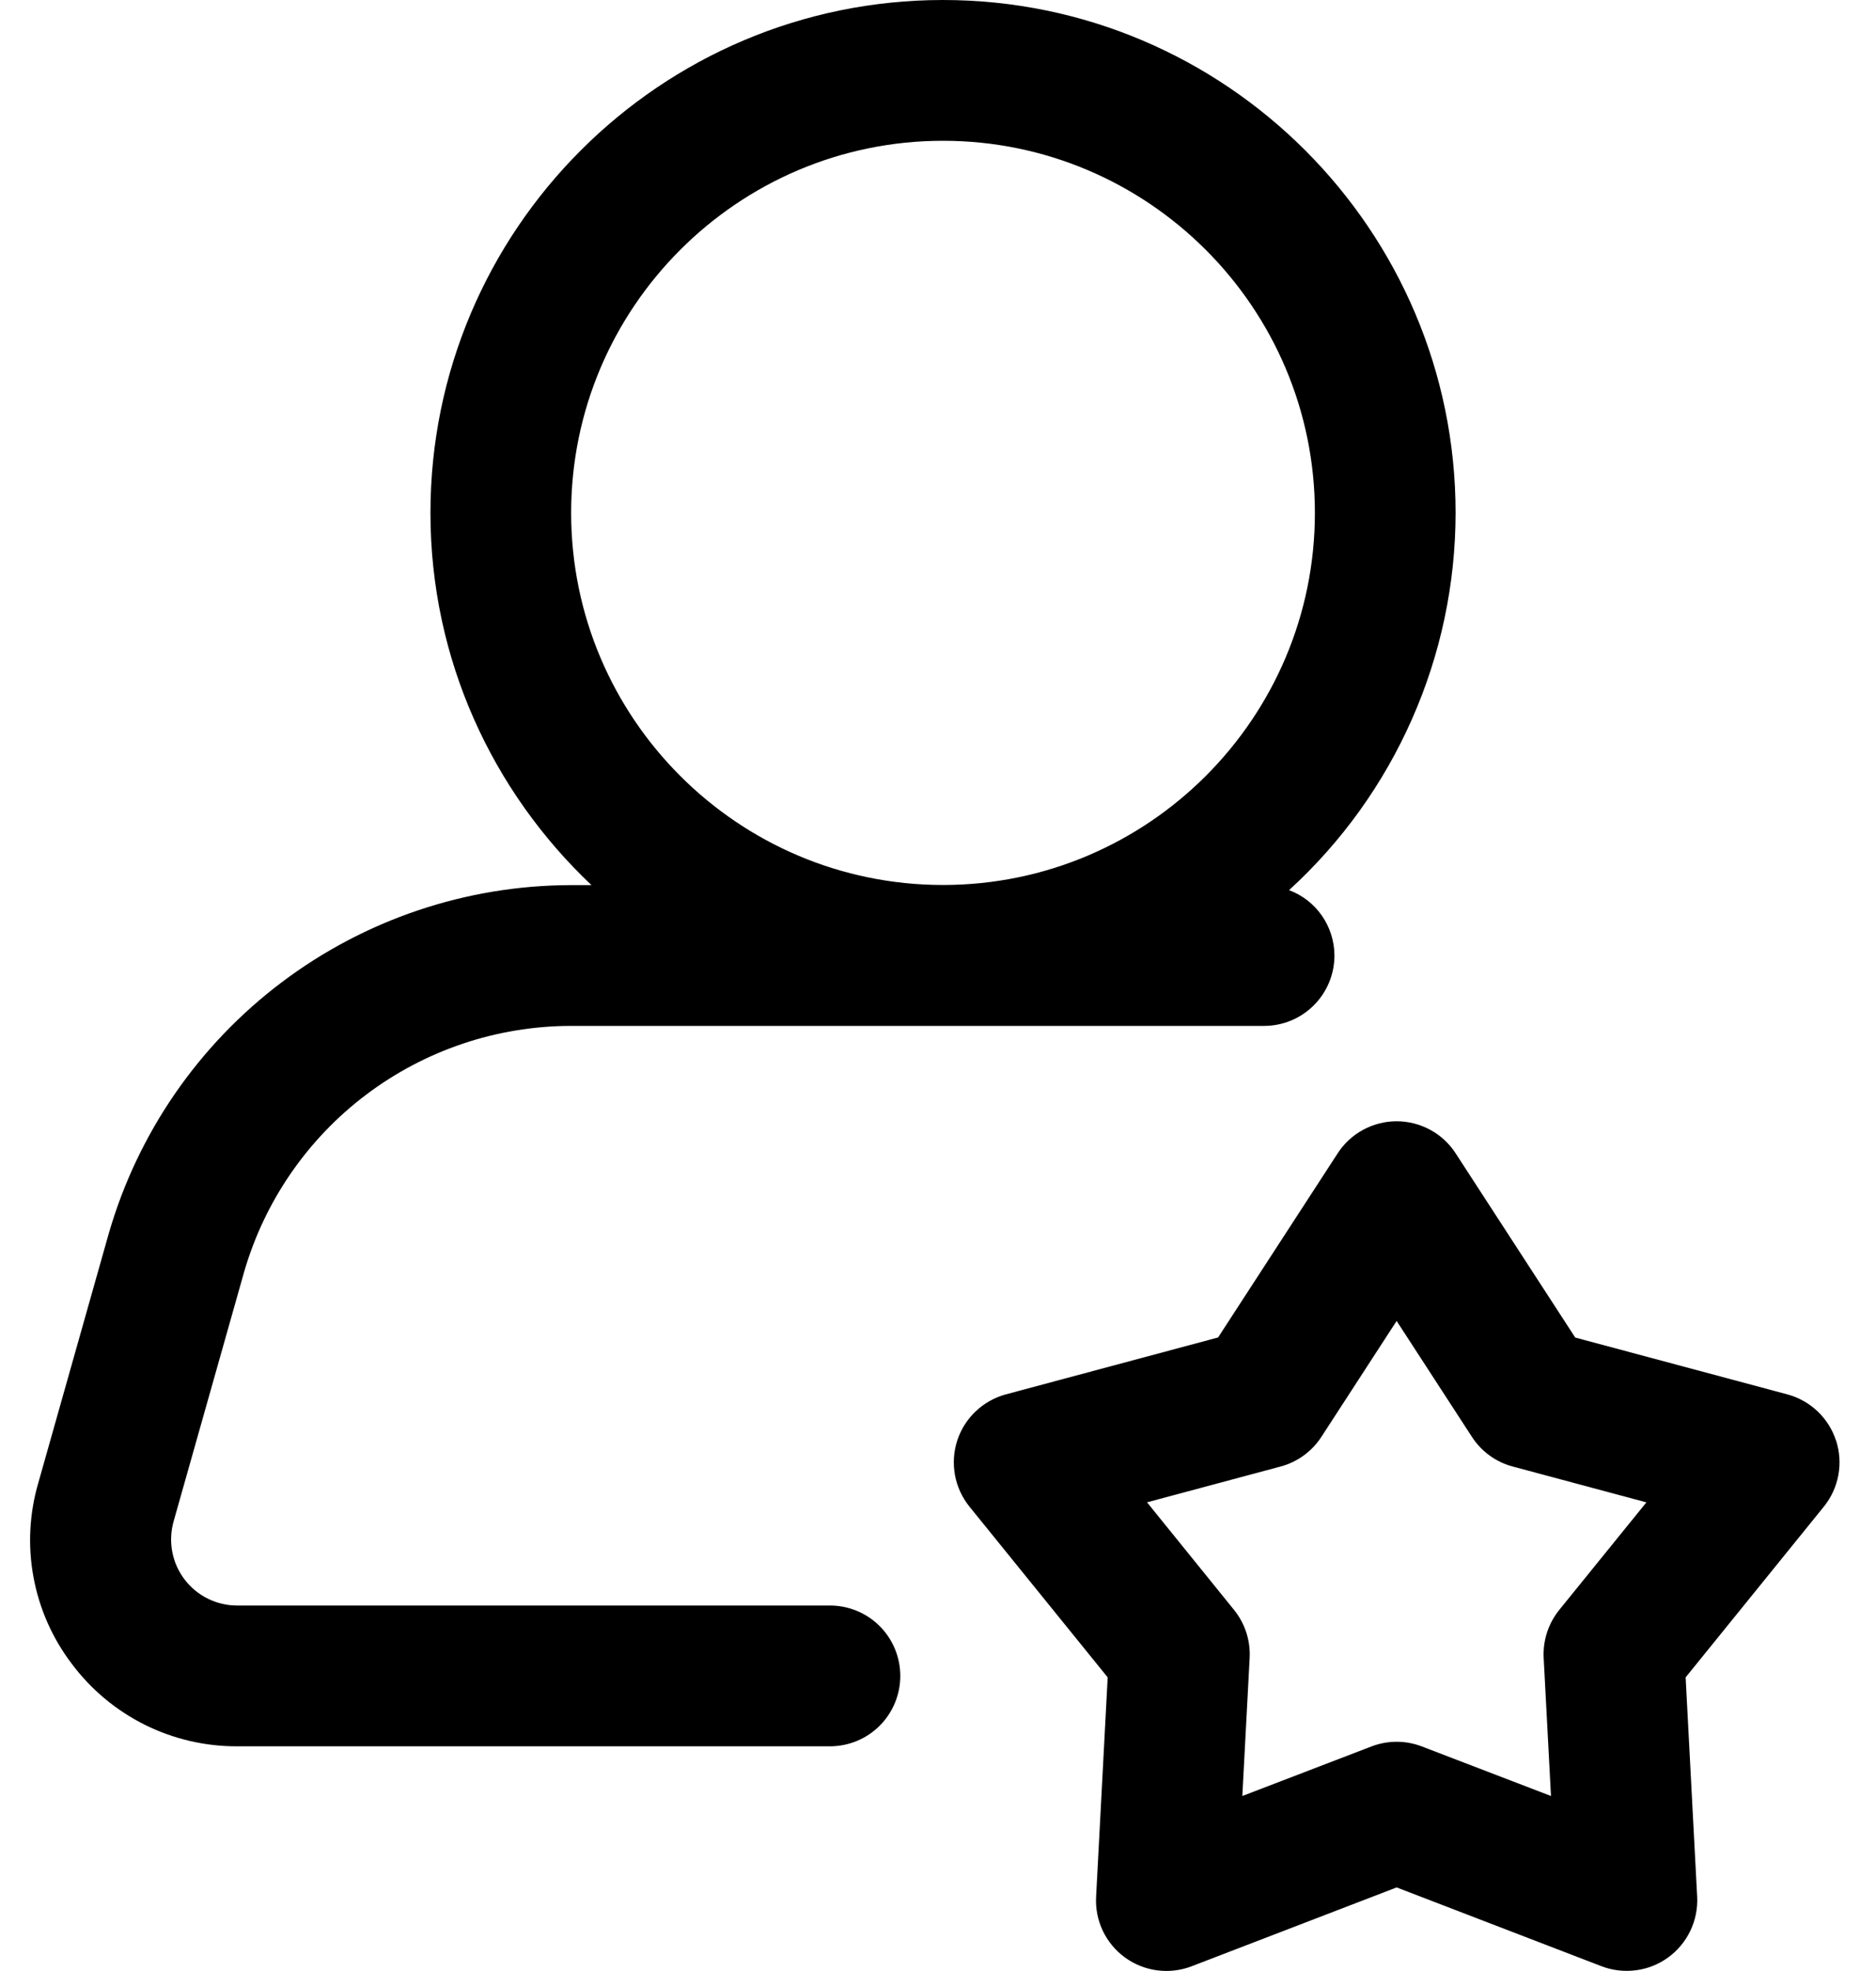 <svg width="40" height="42" viewBox="0 0 40 42" fill="none" xmlns="http://www.w3.org/2000/svg">
<path d="M39.148 30.699C39.071 30.461 38.935 30.246 38.754 30.074C38.573 29.902 38.351 29.778 38.11 29.713L33.587 28.502L31.037 24.576C30.901 24.366 30.715 24.194 30.495 24.075C30.275 23.956 30.029 23.893 29.779 23.893C29.53 23.893 29.284 23.956 29.064 24.075C28.844 24.194 28.658 24.366 28.522 24.576L25.972 28.5L21.449 29.712C21.208 29.777 20.986 29.901 20.805 30.073C20.623 30.244 20.488 30.459 20.41 30.697C20.333 30.935 20.317 31.188 20.362 31.434C20.407 31.68 20.514 31.91 20.671 32.105L23.618 35.743L23.371 40.419C23.357 40.669 23.407 40.918 23.514 41.144C23.622 41.37 23.784 41.565 23.986 41.712C24.189 41.859 24.424 41.953 24.672 41.986C24.921 42.019 25.173 41.989 25.406 41.9L29.779 40.219L34.151 41.9C34.385 41.988 34.636 42.017 34.884 41.984C35.132 41.952 35.367 41.857 35.569 41.711C35.771 41.564 35.933 41.369 36.041 41.144C36.149 40.919 36.199 40.67 36.187 40.42L35.941 35.743L38.888 32.105C39.208 31.71 39.305 31.18 39.149 30.698L39.148 30.699ZM33.247 34.305C33.014 34.593 32.895 34.957 32.914 35.327L33.07 38.271L30.317 37.215C29.971 37.082 29.588 37.082 29.242 37.215L26.489 38.271L26.645 35.328C26.664 34.958 26.545 34.593 26.312 34.305L24.457 32.013L27.304 31.25C27.661 31.155 27.971 30.93 28.174 30.619L29.779 28.148L31.384 30.618C31.586 30.93 31.897 31.155 32.254 31.25L35.104 32.014L33.247 34.305Z" fill="black"/>
<path d="M5.203 27.111C5.639 25.601 6.553 24.272 7.808 23.326C9.064 22.379 10.592 21.865 12.164 21.861H26.953C27.351 21.861 27.732 21.703 28.013 21.422C28.295 21.14 28.453 20.759 28.453 20.361C28.452 20.058 28.359 19.762 28.186 19.513C28.014 19.264 27.769 19.074 27.485 18.968C28.603 17.948 29.496 16.706 30.107 15.322C30.719 13.938 31.035 12.442 31.036 10.929C31.036 4.905 26.134 0 20.107 0C14.08 0 9.178 4.904 9.178 10.929C9.178 14.053 10.502 16.867 12.611 18.861H12.164C9.94 18.867 7.777 19.595 6.002 20.935C4.226 22.275 2.933 24.154 2.317 26.292L0.817 31.598C0.626 32.25 0.59 32.938 0.714 33.607C0.837 34.276 1.115 34.906 1.526 35.448C1.936 35.998 2.469 36.444 3.083 36.751C3.697 37.057 4.374 37.215 5.06 37.212H17.696C18.094 37.212 18.476 37.054 18.757 36.773C19.038 36.491 19.196 36.11 19.196 35.712C19.196 35.314 19.038 34.933 18.757 34.651C18.476 34.37 18.094 34.212 17.696 34.212H5.06C4.842 34.213 4.627 34.163 4.432 34.066C4.237 33.97 4.066 33.829 3.935 33.656C3.803 33.483 3.713 33.281 3.673 33.067C3.632 32.853 3.642 32.632 3.701 32.422L5.203 27.111ZM12.178 10.929C12.178 6.558 15.734 3 20.107 3C24.479 3 28.036 6.558 28.036 10.929C28.036 15.3 24.481 18.858 20.107 18.858C15.733 18.858 12.178 15.3 12.178 10.929Z" fill="black"/>
</svg>
